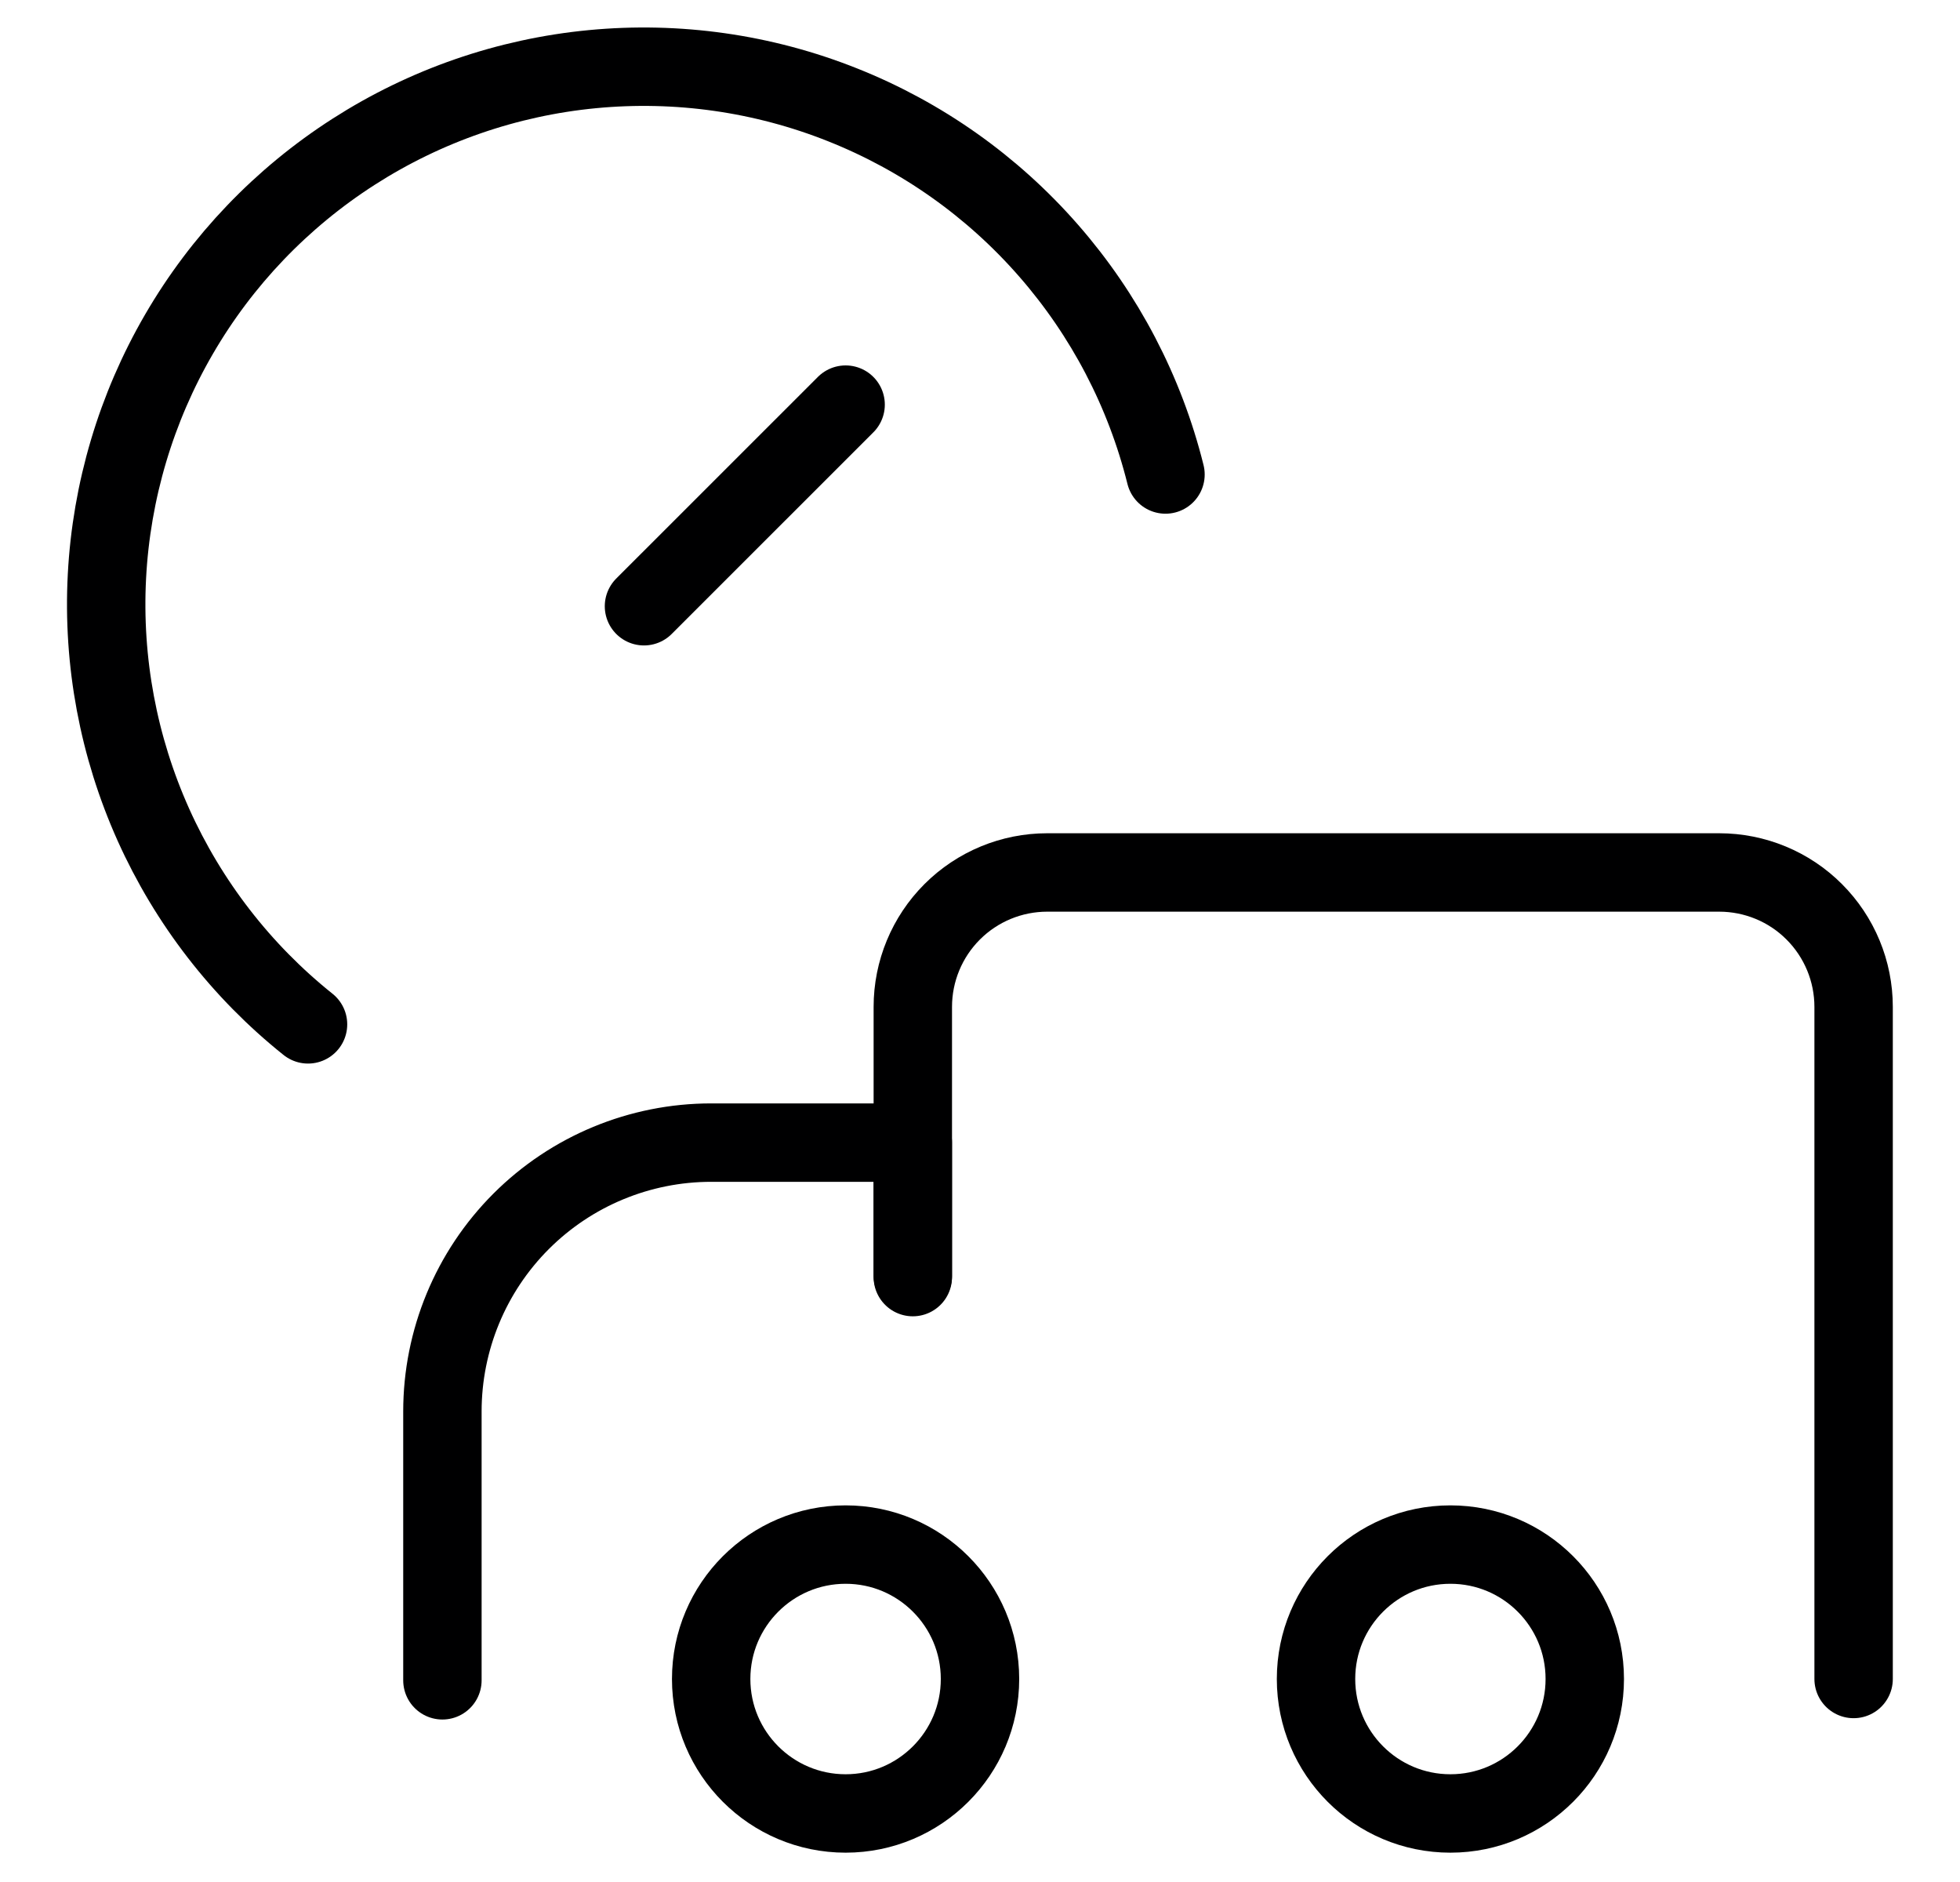 <svg xmlns="http://www.w3.org/2000/svg" fill="none" viewBox="0 0 25 24" height="24" width="25">
<g clip-path="url(#clip0_2457_22592)">
<path stroke-linejoin="round" stroke-linecap="round" stroke="#000001" d="M10.786 23.126C11.732 23.126 12.5 22.358 12.5 21.411C12.5 20.465 11.732 19.697 10.786 19.697C9.839 19.697 9.071 20.465 9.071 21.411C9.071 22.358 9.839 23.126 10.786 23.126Z"></path>
<path stroke-linejoin="round" stroke-linecap="round" stroke="#000001" d="M18.5 23.126C19.447 23.126 20.214 22.358 20.214 21.411C20.214 20.465 19.447 19.697 18.5 19.697C17.553 19.697 16.786 20.465 16.786 21.411C16.786 22.358 17.553 23.126 18.5 23.126Z"></path>
<path stroke-linejoin="round" stroke-linecap="round" stroke="#000001" d="M14.866 6.051C14.603 4.994 14.092 4.016 13.375 3.196C12.658 2.375 11.757 1.738 10.745 1.336C9.733 0.933 8.639 0.778 7.555 0.882C6.471 0.986 5.428 1.347 4.511 1.935C3.594 2.523 2.83 3.32 2.283 4.262C1.736 5.203 1.421 6.262 1.364 7.349C1.307 8.437 1.51 9.522 1.956 10.516C2.402 11.509 3.078 12.383 3.929 13.063"></path>
<path stroke-linejoin="round" stroke-linecap="round" stroke="#000001" d="M8.214 7.731L10.786 5.16"></path>
<path stroke-linejoin="round" stroke-linecap="round" stroke="#000001" d="M11.643 16.286V14.571H9.072C8.162 14.571 7.29 14.932 6.647 15.575C6.004 16.218 5.643 17.09 5.643 18V21.428"></path>
<path stroke-linejoin="round" stroke-linecap="round" stroke="#000001" d="M23.643 21.411V12.84C23.643 12.385 23.462 11.949 23.141 11.628C22.82 11.306 22.383 11.126 21.929 11.126H13.357C12.903 11.126 12.467 11.306 12.145 11.628C11.824 11.949 11.643 12.385 11.643 12.84V16.268"></path>
</g>
<defs>
<clipPath id="clip0_2457_22592">
<rect transform="translate(0.5)" fill="white" height="24" width="24"></rect>
</clipPath>
</defs>
</svg>
